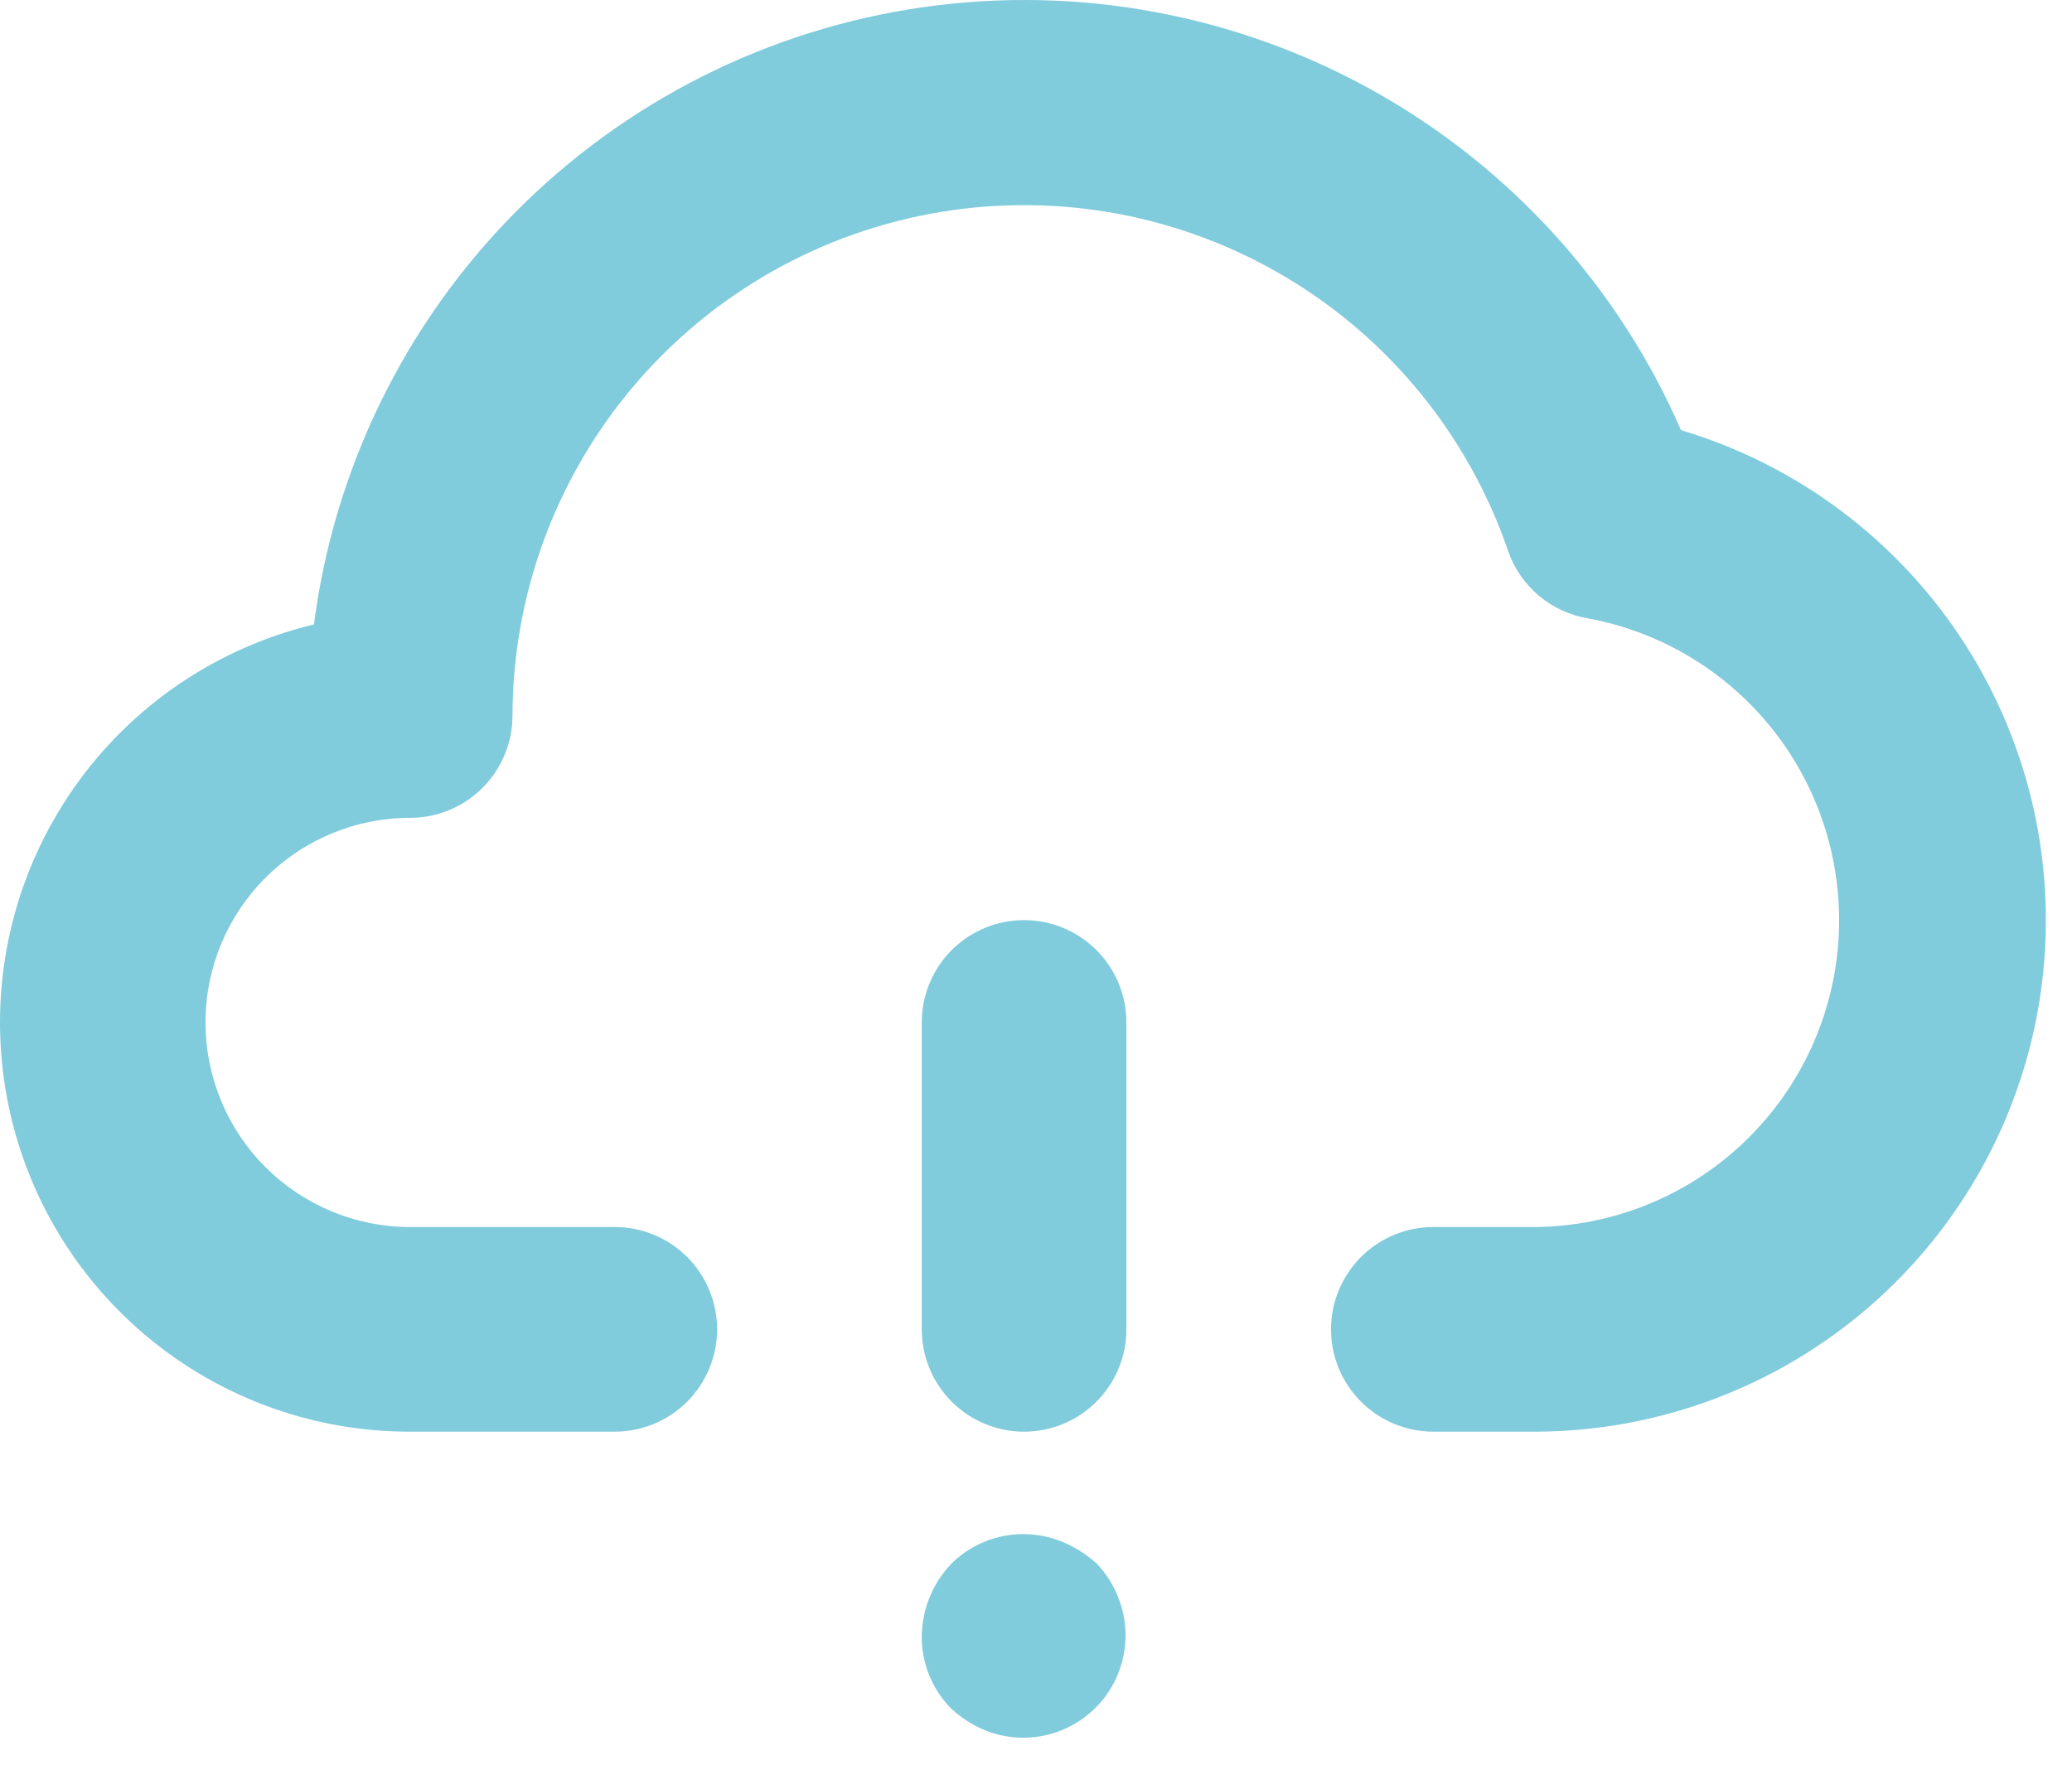 <svg width="54" height="46" viewBox="0 0 54 46" fill="none" xmlns="http://www.w3.org/2000/svg">
<path d="M28.582 40.758C28.323 40.523 28.026 40.334 27.703 40.198C27.217 39.994 26.682 39.938 26.164 40.038C25.647 40.138 25.171 40.388 24.796 40.758C24.308 41.27 24.032 41.946 24.023 42.652C24.02 43.003 24.088 43.351 24.22 43.675C24.353 44 24.549 44.296 24.796 44.545C25.055 44.781 25.353 44.97 25.676 45.105C26.16 45.299 26.691 45.347 27.203 45.242C27.714 45.137 28.183 44.884 28.552 44.515C28.922 44.146 29.174 43.677 29.279 43.165C29.384 42.654 29.337 42.123 29.142 41.639C29.016 41.311 28.825 41.012 28.582 40.758ZM26.689 23.985C25.982 23.985 25.304 24.266 24.803 24.766C24.303 25.266 24.023 25.945 24.023 26.652V34.652C24.023 35.359 24.303 36.037 24.803 36.537C25.304 37.038 25.982 37.319 26.689 37.319C27.396 37.319 28.075 37.038 28.575 36.537C29.075 36.037 29.356 35.359 29.356 34.652V26.652C29.356 25.945 29.075 25.266 28.575 24.766C28.075 24.266 27.396 23.985 26.689 23.985ZM43.809 11.212C42.178 7.467 39.364 4.361 35.798 2.37C32.232 0.378 28.111 -0.389 24.067 0.186C20.024 0.761 16.28 2.647 13.411 5.553C10.542 8.46 8.705 12.228 8.182 16.278C5.64 16.887 3.41 18.409 1.915 20.554C0.421 22.699 -0.234 25.318 0.075 27.914C0.384 30.51 1.636 32.902 3.593 34.635C5.55 36.369 8.075 37.324 10.689 37.319H16.023C16.73 37.319 17.408 37.038 17.908 36.537C18.408 36.037 18.689 35.359 18.689 34.652C18.689 33.944 18.408 33.266 17.908 32.766C17.408 32.266 16.73 31.985 16.023 31.985H10.689C9.275 31.985 7.918 31.423 6.918 30.423C5.918 29.423 5.356 28.066 5.356 26.652C5.356 25.237 5.918 23.881 6.918 22.881C7.918 21.88 9.275 21.318 10.689 21.318C11.396 21.318 12.075 21.038 12.575 20.537C13.075 20.037 13.356 19.359 13.356 18.652C13.363 15.498 14.487 12.448 16.53 10.045C18.573 7.642 21.401 6.041 24.512 5.526C27.624 5.011 30.817 5.616 33.525 7.233C36.233 8.85 38.28 11.375 39.303 14.358C39.459 14.812 39.735 15.214 40.101 15.524C40.467 15.834 40.91 16.039 41.383 16.119C43.337 16.479 45.087 17.555 46.293 19.135C47.498 20.716 48.071 22.689 47.902 24.669C47.732 26.649 46.831 28.495 45.374 29.848C43.918 31.201 42.01 31.962 40.023 31.985H37.356C36.649 31.985 35.97 32.266 35.47 32.766C34.97 33.266 34.689 33.944 34.689 34.652C34.689 35.359 34.97 36.037 35.47 36.537C35.97 37.038 36.649 37.319 37.356 37.319H40.023C43.221 37.31 46.309 36.151 48.725 34.055C51.14 31.959 52.722 29.064 53.181 25.899C53.64 22.734 52.946 19.509 51.226 16.813C49.505 14.117 46.873 12.129 43.809 11.212Z" fill="#80CBDC"/>
</svg>
